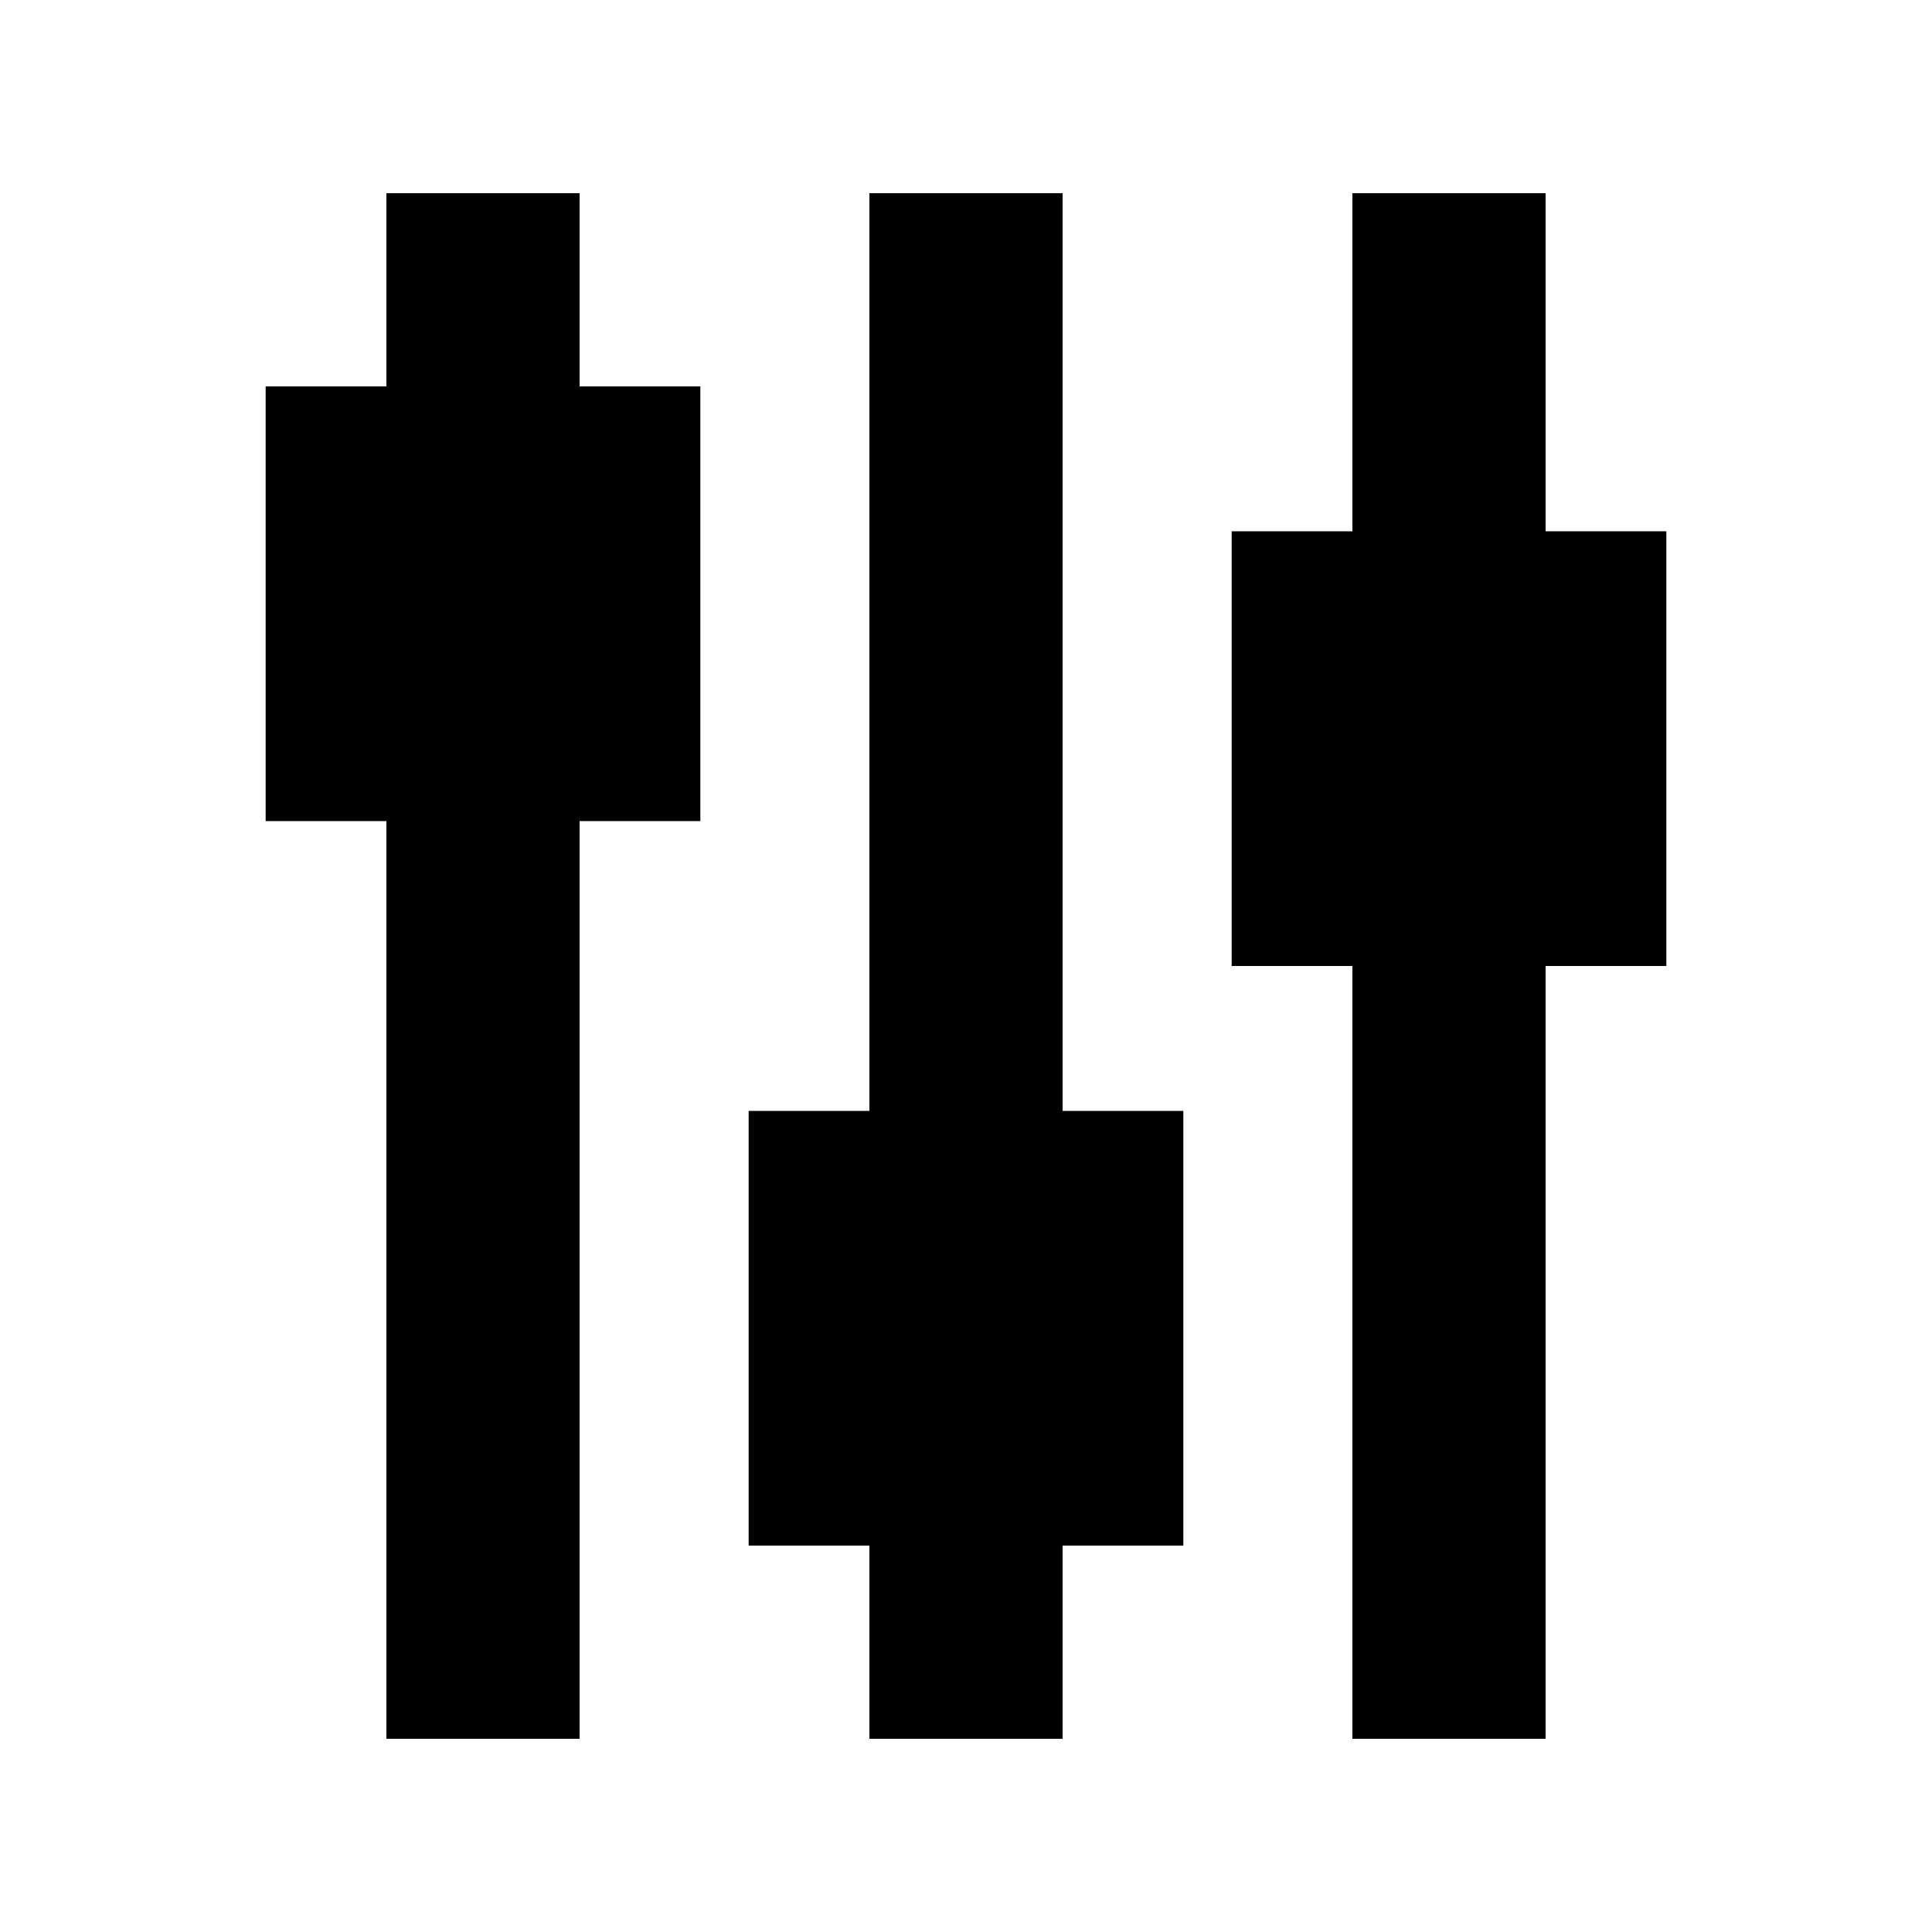 <svg xmlns="http://www.w3.org/2000/svg" viewBox="0 0 640 640"><!--! Font Awesome Pro 7.1.0 by @fontawesome - https://fontawesome.com License - https://fontawesome.com/license (Commercial License) Copyright 2025 Fonticons, Inc. --><path fill="currentColor" d="M552 176L552 320L512 320L512 576L448 576L448 320L408 320L408 176L448 176L448 64L512 64L512 176L552 176zM352 96L352 368L392 368L392 512L352 512L352 576L288 576L288 512L248 512L248 368L288 368L288 64L352 64L352 96zM192 96L192 128L232 128L232 272L192 272L192 576L128 576L128 272L88 272L88 128L128 128L128 64L192 64L192 96z"/></svg>